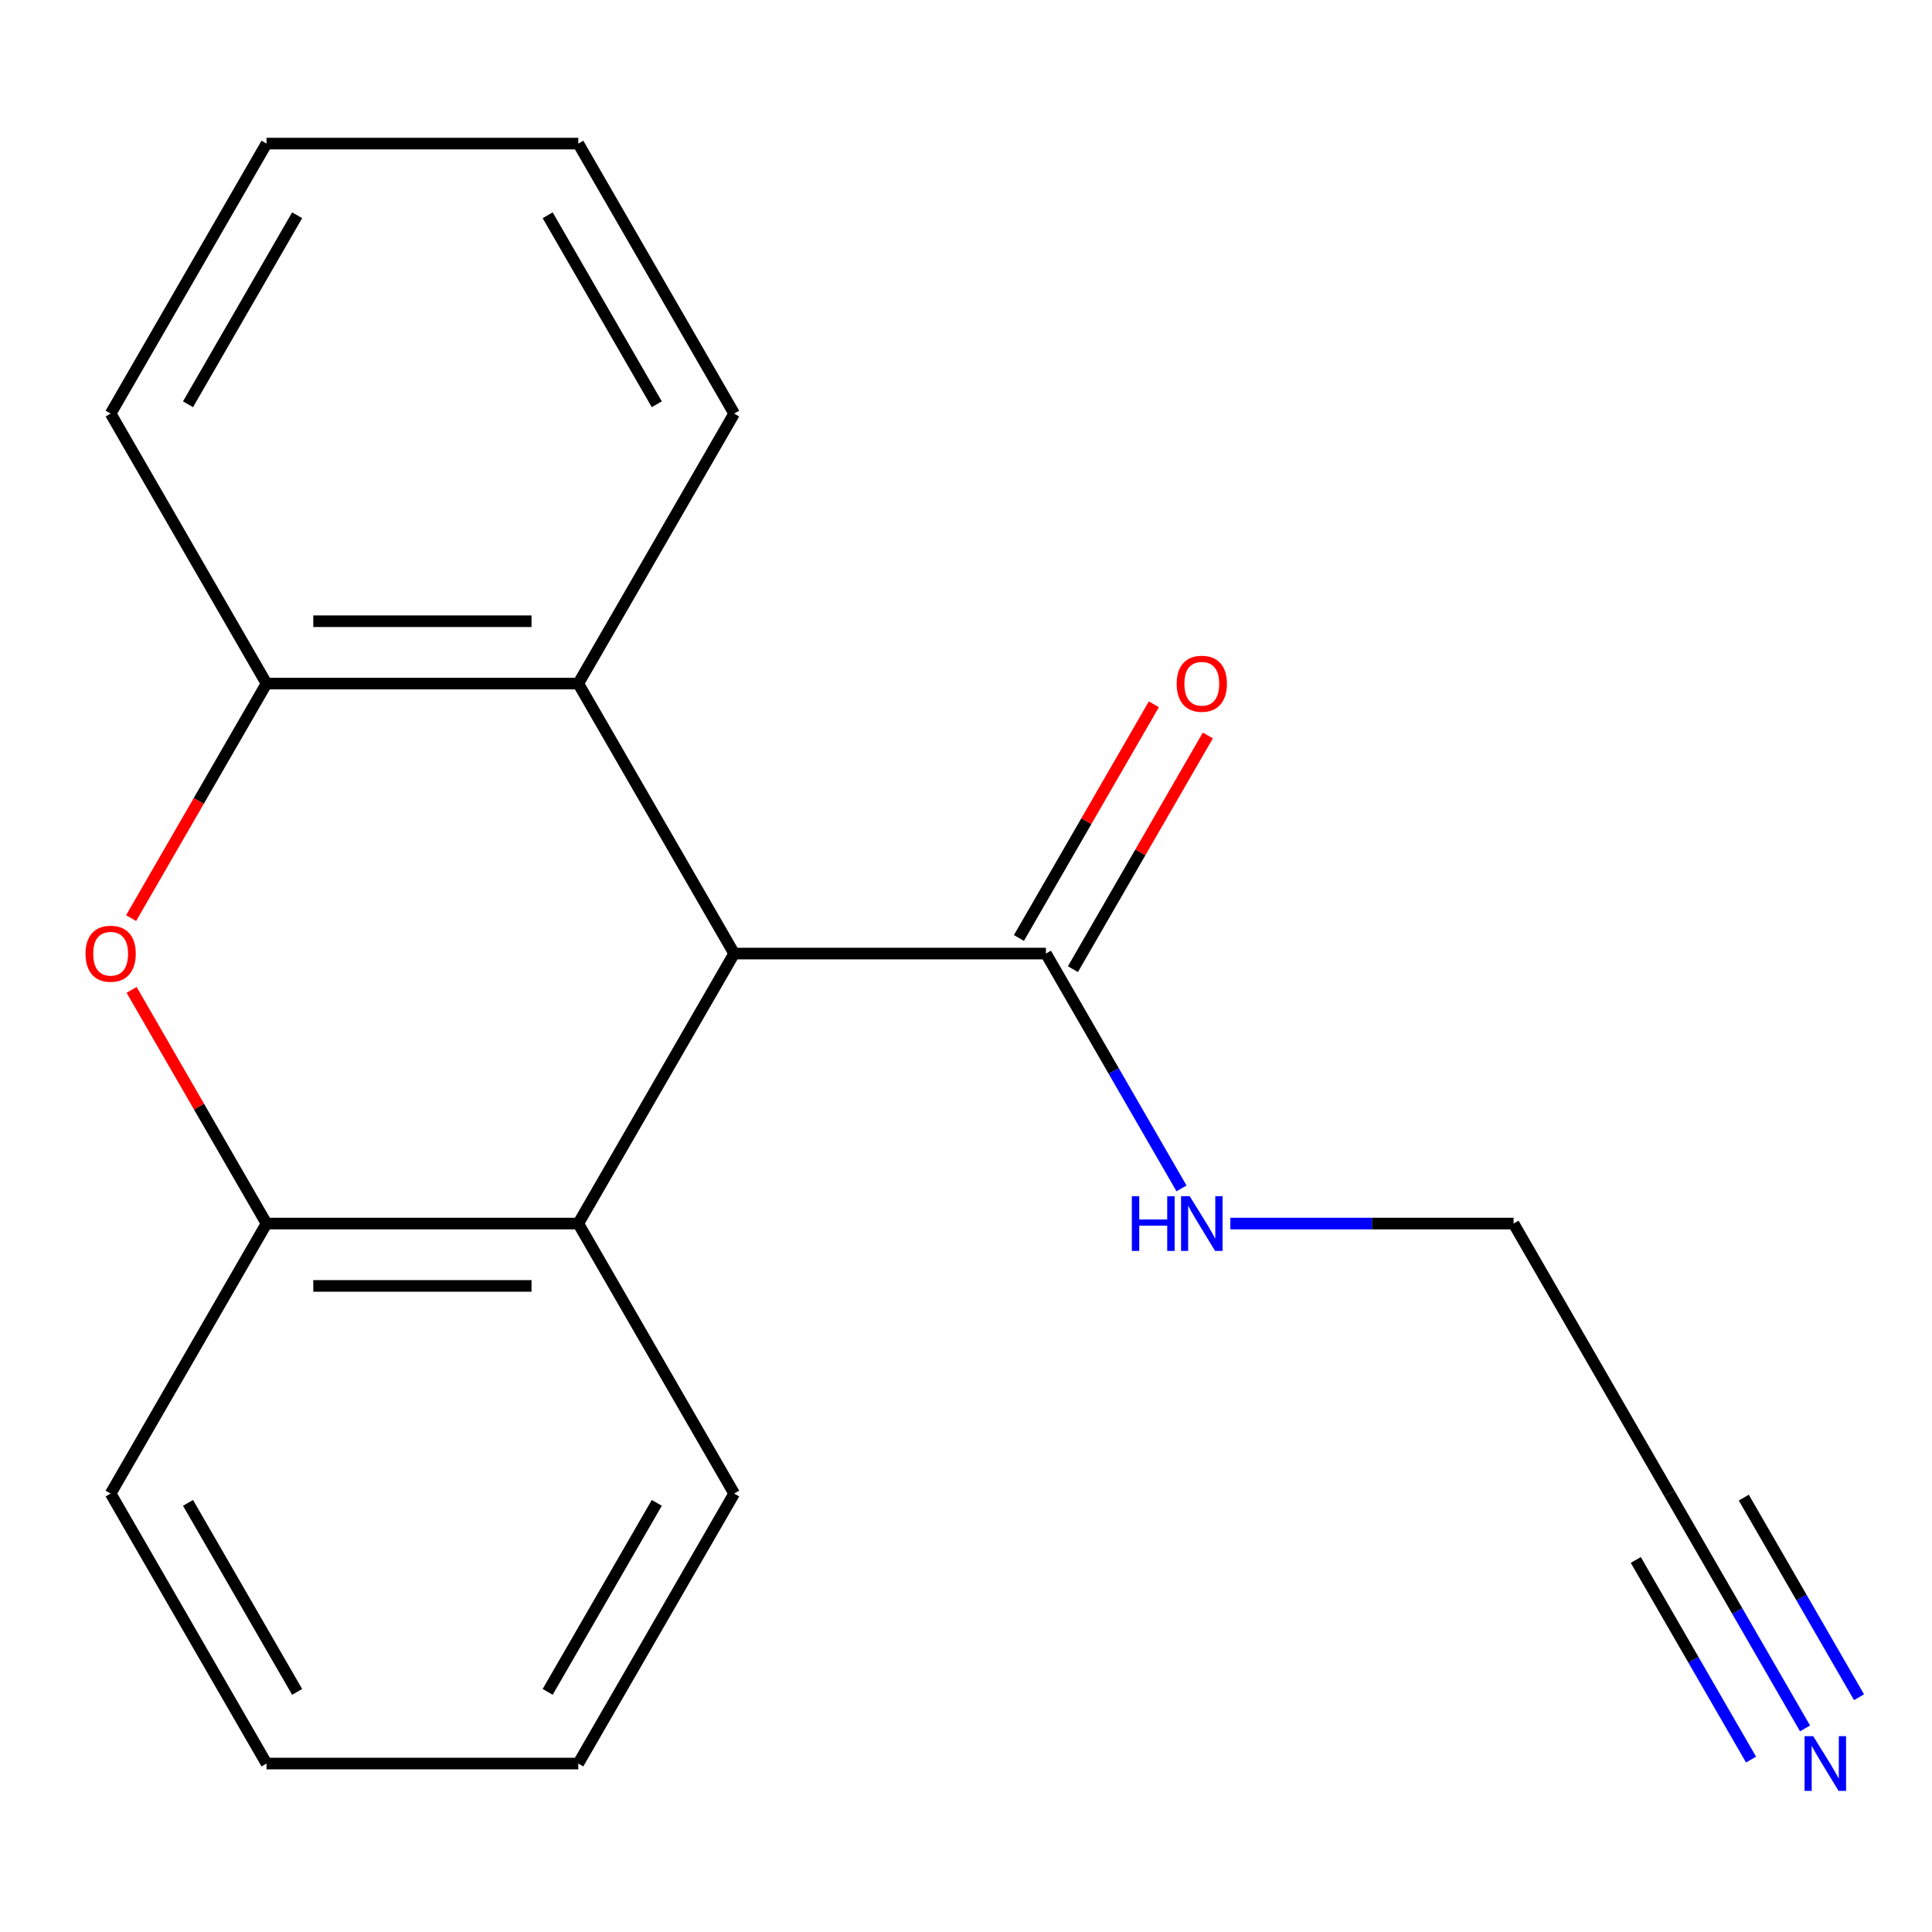 <?xml version='1.0' encoding='iso-8859-1'?>
<svg version='1.1' baseProfile='full'
              xmlns='http://www.w3.org/2000/svg'
                      xmlns:rdkit='http://www.rdkit.org/xml'
                      xmlns:xlink='http://www.w3.org/1999/xlink'
                  xml:space='preserve'
width='1000px' height='1000px' viewBox='0 0 1000 1000'>
<!-- END OF HEADER -->
<rect style='opacity:1.0;fill:#FFFFFF;stroke:none' width='1000' height='1000' x='0' y='0'> </rect>
<path class='bond-1' d='M 380.001,493.567 L 299.317,353.819' style='fill:none;fill-rule:evenodd;stroke:#000000;stroke-width:6px;stroke-linecap:butt;stroke-linejoin:miter;stroke-opacity:1' />
<path class='bond-2' d='M 380.001,493.567 L 299.317,633.315' style='fill:none;fill-rule:evenodd;stroke:#000000;stroke-width:6px;stroke-linecap:butt;stroke-linejoin:miter;stroke-opacity:1' />
<path class='bond-5' d='M 380.001,493.567 L 541.369,493.567' style='fill:none;fill-rule:evenodd;stroke:#000000;stroke-width:6px;stroke-linecap:butt;stroke-linejoin:miter;stroke-opacity:1' />
<path class='bond-0' d='M 68.117,512.361 L 103.034,572.838' style='fill:none;fill-rule:evenodd;stroke:#FF0000;stroke-width:6px;stroke-linecap:butt;stroke-linejoin:miter;stroke-opacity:1' />
<path class='bond-0' d='M 103.034,572.838 L 137.95,633.315' style='fill:none;fill-rule:evenodd;stroke:#000000;stroke-width:6px;stroke-linecap:butt;stroke-linejoin:miter;stroke-opacity:1' />
<path class='bond-19' d='M 67.863,475.213 L 102.906,414.516' style='fill:none;fill-rule:evenodd;stroke:#FF0000;stroke-width:6px;stroke-linecap:butt;stroke-linejoin:miter;stroke-opacity:1' />
<path class='bond-19' d='M 102.906,414.516 L 137.95,353.819' style='fill:none;fill-rule:evenodd;stroke:#000000;stroke-width:6px;stroke-linecap:butt;stroke-linejoin:miter;stroke-opacity:1' />
<path class='bond-3' d='M 299.317,353.819 L 137.95,353.819' style='fill:none;fill-rule:evenodd;stroke:#000000;stroke-width:6px;stroke-linecap:butt;stroke-linejoin:miter;stroke-opacity:1' />
<path class='bond-3' d='M 275.112,321.545 L 162.155,321.545' style='fill:none;fill-rule:evenodd;stroke:#000000;stroke-width:6px;stroke-linecap:butt;stroke-linejoin:miter;stroke-opacity:1' />
<path class='bond-11' d='M 299.317,353.819 L 380.001,214.071' style='fill:none;fill-rule:evenodd;stroke:#000000;stroke-width:6px;stroke-linecap:butt;stroke-linejoin:miter;stroke-opacity:1' />
<path class='bond-4' d='M 299.317,633.315 L 137.95,633.315' style='fill:none;fill-rule:evenodd;stroke:#000000;stroke-width:6px;stroke-linecap:butt;stroke-linejoin:miter;stroke-opacity:1' />
<path class='bond-4' d='M 275.112,665.589 L 162.155,665.589' style='fill:none;fill-rule:evenodd;stroke:#000000;stroke-width:6px;stroke-linecap:butt;stroke-linejoin:miter;stroke-opacity:1' />
<path class='bond-12' d='M 299.317,633.315 L 380.001,773.064' style='fill:none;fill-rule:evenodd;stroke:#000000;stroke-width:6px;stroke-linecap:butt;stroke-linejoin:miter;stroke-opacity:1' />
<path class='bond-14' d='M 137.95,353.819 L 57.266,214.071' style='fill:none;fill-rule:evenodd;stroke:#000000;stroke-width:6px;stroke-linecap:butt;stroke-linejoin:miter;stroke-opacity:1' />
<path class='bond-13' d='M 137.95,633.315 L 57.266,773.064' style='fill:none;fill-rule:evenodd;stroke:#000000;stroke-width:6px;stroke-linecap:butt;stroke-linejoin:miter;stroke-opacity:1' />
<path class='bond-8' d='M 555.343,501.636 L 590.26,441.158' style='fill:none;fill-rule:evenodd;stroke:#000000;stroke-width:6px;stroke-linecap:butt;stroke-linejoin:miter;stroke-opacity:1' />
<path class='bond-8' d='M 590.26,441.158 L 625.176,380.681' style='fill:none;fill-rule:evenodd;stroke:#FF0000;stroke-width:6px;stroke-linecap:butt;stroke-linejoin:miter;stroke-opacity:1' />
<path class='bond-8' d='M 527.394,485.499 L 562.31,425.022' style='fill:none;fill-rule:evenodd;stroke:#000000;stroke-width:6px;stroke-linecap:butt;stroke-linejoin:miter;stroke-opacity:1' />
<path class='bond-8' d='M 562.31,425.022 L 597.227,364.545' style='fill:none;fill-rule:evenodd;stroke:#FF0000;stroke-width:6px;stroke-linecap:butt;stroke-linejoin:miter;stroke-opacity:1' />
<path class='bond-9' d='M 541.369,493.567 L 576.458,554.344' style='fill:none;fill-rule:evenodd;stroke:#000000;stroke-width:6px;stroke-linecap:butt;stroke-linejoin:miter;stroke-opacity:1' />
<path class='bond-9' d='M 576.458,554.344 L 611.548,615.121' style='fill:none;fill-rule:evenodd;stroke:#0000FF;stroke-width:6px;stroke-linecap:butt;stroke-linejoin:miter;stroke-opacity:1' />
<path class='bond-6' d='M 934.283,894.618 L 899.193,833.841' style='fill:none;fill-rule:evenodd;stroke:#0000FF;stroke-width:6px;stroke-linecap:butt;stroke-linejoin:miter;stroke-opacity:1' />
<path class='bond-6' d='M 899.193,833.841 L 864.103,773.064' style='fill:none;fill-rule:evenodd;stroke:#000000;stroke-width:6px;stroke-linecap:butt;stroke-linejoin:miter;stroke-opacity:1' />
<path class='bond-6' d='M 962.232,878.481 L 932.406,826.821' style='fill:none;fill-rule:evenodd;stroke:#0000FF;stroke-width:6px;stroke-linecap:butt;stroke-linejoin:miter;stroke-opacity:1' />
<path class='bond-6' d='M 932.406,826.821 L 902.58,775.16' style='fill:none;fill-rule:evenodd;stroke:#000000;stroke-width:6px;stroke-linecap:butt;stroke-linejoin:miter;stroke-opacity:1' />
<path class='bond-6' d='M 906.333,910.755 L 876.507,859.094' style='fill:none;fill-rule:evenodd;stroke:#0000FF;stroke-width:6px;stroke-linecap:butt;stroke-linejoin:miter;stroke-opacity:1' />
<path class='bond-6' d='M 876.507,859.094 L 846.681,807.434' style='fill:none;fill-rule:evenodd;stroke:#000000;stroke-width:6px;stroke-linecap:butt;stroke-linejoin:miter;stroke-opacity:1' />
<path class='bond-7' d='M 864.103,773.064 L 783.42,633.315' style='fill:none;fill-rule:evenodd;stroke:#000000;stroke-width:6px;stroke-linecap:butt;stroke-linejoin:miter;stroke-opacity:1' />
<path class='bond-10' d='M 636.826,633.315 L 710.123,633.315' style='fill:none;fill-rule:evenodd;stroke:#0000FF;stroke-width:6px;stroke-linecap:butt;stroke-linejoin:miter;stroke-opacity:1' />
<path class='bond-10' d='M 710.123,633.315 L 783.42,633.315' style='fill:none;fill-rule:evenodd;stroke:#000000;stroke-width:6px;stroke-linecap:butt;stroke-linejoin:miter;stroke-opacity:1' />
<path class='bond-15' d='M 380.001,214.071 L 299.317,74.322' style='fill:none;fill-rule:evenodd;stroke:#000000;stroke-width:6px;stroke-linecap:butt;stroke-linejoin:miter;stroke-opacity:1' />
<path class='bond-15' d='M 339.949,209.245 L 283.47,111.421' style='fill:none;fill-rule:evenodd;stroke:#000000;stroke-width:6px;stroke-linecap:butt;stroke-linejoin:miter;stroke-opacity:1' />
<path class='bond-16' d='M 380.001,773.064 L 299.317,912.812' style='fill:none;fill-rule:evenodd;stroke:#000000;stroke-width:6px;stroke-linecap:butt;stroke-linejoin:miter;stroke-opacity:1' />
<path class='bond-16' d='M 339.949,777.889 L 283.47,875.713' style='fill:none;fill-rule:evenodd;stroke:#000000;stroke-width:6px;stroke-linecap:butt;stroke-linejoin:miter;stroke-opacity:1' />
<path class='bond-20' d='M 57.266,773.064 L 137.95,912.812' style='fill:none;fill-rule:evenodd;stroke:#000000;stroke-width:6px;stroke-linecap:butt;stroke-linejoin:miter;stroke-opacity:1' />
<path class='bond-20' d='M 97.318,777.889 L 153.797,875.713' style='fill:none;fill-rule:evenodd;stroke:#000000;stroke-width:6px;stroke-linecap:butt;stroke-linejoin:miter;stroke-opacity:1' />
<path class='bond-21' d='M 57.266,214.071 L 137.95,74.322' style='fill:none;fill-rule:evenodd;stroke:#000000;stroke-width:6px;stroke-linecap:butt;stroke-linejoin:miter;stroke-opacity:1' />
<path class='bond-21' d='M 97.318,209.245 L 153.797,111.421' style='fill:none;fill-rule:evenodd;stroke:#000000;stroke-width:6px;stroke-linecap:butt;stroke-linejoin:miter;stroke-opacity:1' />
<path class='bond-18' d='M 299.317,74.322 L 137.95,74.322' style='fill:none;fill-rule:evenodd;stroke:#000000;stroke-width:6px;stroke-linecap:butt;stroke-linejoin:miter;stroke-opacity:1' />
<path class='bond-17' d='M 299.317,912.812 L 137.95,912.812' style='fill:none;fill-rule:evenodd;stroke:#000000;stroke-width:6px;stroke-linecap:butt;stroke-linejoin:miter;stroke-opacity:1' />
<path  class='atom-1' d='M 44.266 493.647
Q 44.266 486.847, 47.626 483.047
Q 50.986 479.247, 57.266 479.247
Q 63.546 479.247, 66.906 483.047
Q 70.266 486.847, 70.266 493.647
Q 70.266 500.527, 66.866 504.447
Q 63.466 508.327, 57.266 508.327
Q 51.026 508.327, 47.626 504.447
Q 44.266 500.567, 44.266 493.647
M 57.266 505.127
Q 61.586 505.127, 63.906 502.247
Q 66.266 499.327, 66.266 493.647
Q 66.266 488.087, 63.906 485.287
Q 61.586 482.447, 57.266 482.447
Q 52.946 482.447, 50.586 485.247
Q 48.266 488.047, 48.266 493.647
Q 48.266 499.367, 50.586 502.247
Q 52.946 505.127, 57.266 505.127
' fill='#FF0000'/>
<path  class='atom-7' d='M 938.527 898.652
L 947.807 913.652
Q 948.727 915.132, 950.207 917.812
Q 951.687 920.492, 951.767 920.652
L 951.767 898.652
L 955.527 898.652
L 955.527 926.972
L 951.647 926.972
L 941.687 910.572
Q 940.527 908.652, 939.287 906.452
Q 938.087 904.252, 937.727 903.572
L 937.727 926.972
L 934.047 926.972
L 934.047 898.652
L 938.527 898.652
' fill='#0000FF'/>
<path  class='atom-9' d='M 609.052 353.899
Q 609.052 347.099, 612.412 343.299
Q 615.772 339.499, 622.052 339.499
Q 628.332 339.499, 631.692 343.299
Q 635.052 347.099, 635.052 353.899
Q 635.052 360.779, 631.652 364.699
Q 628.252 368.579, 622.052 368.579
Q 615.812 368.579, 612.412 364.699
Q 609.052 360.819, 609.052 353.899
M 622.052 365.379
Q 626.372 365.379, 628.692 362.499
Q 631.052 359.579, 631.052 353.899
Q 631.052 348.339, 628.692 345.539
Q 626.372 342.699, 622.052 342.699
Q 617.732 342.699, 615.372 345.499
Q 613.052 348.299, 613.052 353.899
Q 613.052 359.619, 615.372 362.499
Q 617.732 365.379, 622.052 365.379
' fill='#FF0000'/>
<path  class='atom-10' d='M 585.832 619.155
L 589.672 619.155
L 589.672 631.195
L 604.152 631.195
L 604.152 619.155
L 607.992 619.155
L 607.992 647.475
L 604.152 647.475
L 604.152 634.395
L 589.672 634.395
L 589.672 647.475
L 585.832 647.475
L 585.832 619.155
' fill='#0000FF'/>
<path  class='atom-10' d='M 615.792 619.155
L 625.072 634.155
Q 625.992 635.635, 627.472 638.315
Q 628.952 640.995, 629.032 641.155
L 629.032 619.155
L 632.792 619.155
L 632.792 647.475
L 628.912 647.475
L 618.952 631.075
Q 617.792 629.155, 616.552 626.955
Q 615.352 624.755, 614.992 624.075
L 614.992 647.475
L 611.312 647.475
L 611.312 619.155
L 615.792 619.155
' fill='#0000FF'/>
</svg>
